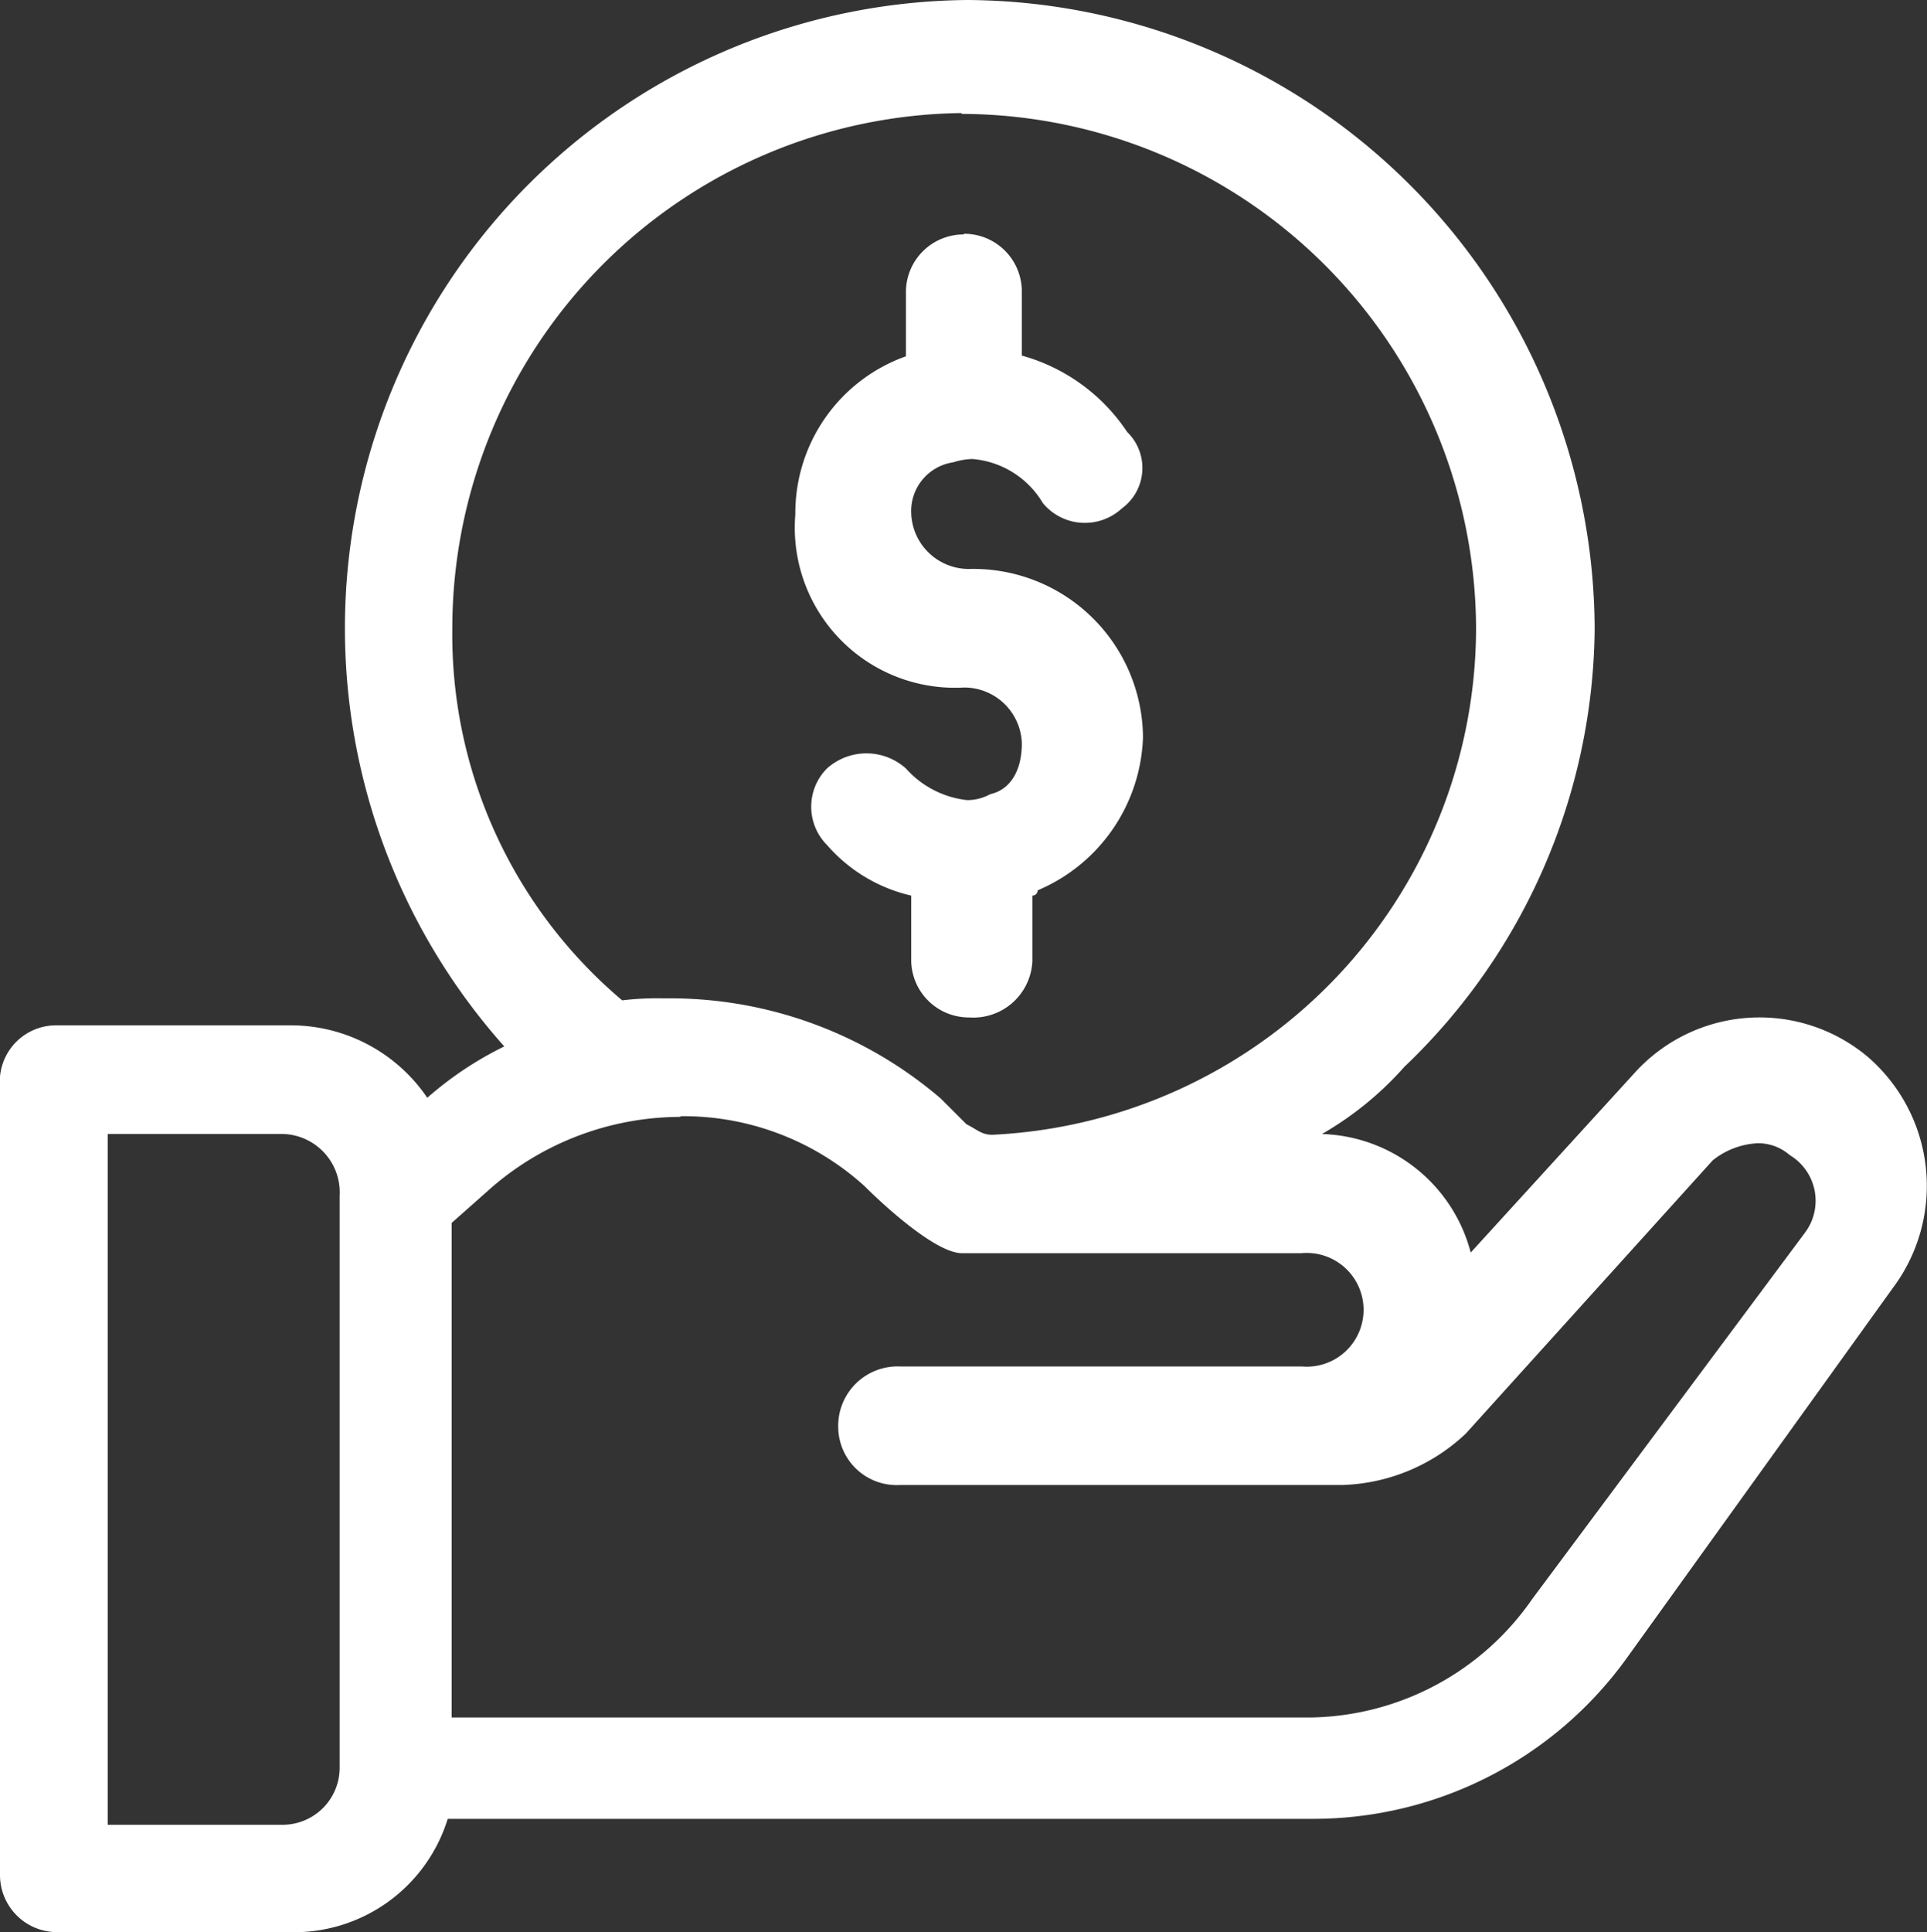 <svg id="Group_39034" data-name="Group 39034" xmlns="http://www.w3.org/2000/svg" width="46.161" height="46.275" viewBox="0 0 46.161 46.275">
  <rect x="0" y="0" width="46.161" height="46.275" fill="#333333" stroke="none"/>
  <path id="Path_73925" data-name="Path 73925" d="M36.489,13.05A15.047,15.047,0,0,0,25.4,38.112a8.35,8.35,0,0,0-1.845,1.23,3.953,3.953,0,0,0-3.328-1.735H14.676a1.348,1.348,0,0,0-1.356,1.23V57.969a1.367,1.367,0,0,0,1.356,1.356h5.552a3.854,3.854,0,0,0,3.817-2.713H44.754A9.26,9.26,0,0,0,52.261,52.8l6.4-8.9a4.081,4.081,0,0,0-.615-5.552,4.034,4.034,0,0,0-5.552.379l-3.943,4.322a3.8,3.8,0,0,0-3.564-2.839A7.889,7.889,0,0,0,46.962,38.6,14.663,14.663,0,0,0,51.52,28.112,15.115,15.115,0,0,0,36.489,13.05ZM20.1,40.209a1.4,1.4,0,0,1,1.356,1.483V55.4A1.367,1.367,0,0,1,20.1,56.754h-4.2V40.209h4.2Zm9.542-.426a6.464,6.464,0,0,1,4.385,1.672c.489.489,1.719,1.609,2.334,1.609H44.5a1.362,1.362,0,1,1,0,2.713H34.88A1.424,1.424,0,0,0,33.4,47.26a1.4,1.4,0,0,0,1.483,1.356h10.6a4.5,4.5,0,0,0,2.949-1.23l5.915-6.545a1.876,1.876,0,0,1,1.073-.41,1.148,1.148,0,0,1,.773.284,1.275,1.275,0,0,1,.363,1.861l-6.53,8.769a6.577,6.577,0,0,1-5.3,2.839H24.14V42.339l.978-.867A6.932,6.932,0,0,1,29.6,39.8Zm6.719-24.005a12.362,12.362,0,0,1,12.318,12.35,12.166,12.166,0,0,1-11.592,12.1c-.252,0-.363-.126-.615-.252l-.615-.615a9.965,9.965,0,0,0-6.624-2.4,7.1,7.1,0,0,0-1.009.047,11.458,11.458,0,0,1-4.069-8.9,12.347,12.347,0,0,1,12.192-12.35Z" transform="translate(-13.32 -13.05)" fill="#fff" fill-rule="evenodd"/>
  <path id="Path_73926" data-name="Path 73926" d="M29.446,16.616a1.381,1.381,0,0,0-1.388,1.341v1.577a3.985,3.985,0,0,0-2.65,3.785,3.835,3.835,0,0,0,4.038,4.148,1.381,1.381,0,0,1,1.388,1.341c0,.615-.252,1.1-.757,1.214a1.151,1.151,0,0,1-.552.142,2.3,2.3,0,0,1-1.467-.757,1.416,1.416,0,0,0-1.893,0,1.3,1.3,0,0,0,0,1.83,3.8,3.8,0,0,0,2.019,1.214v1.577a1.381,1.381,0,0,0,1.388,1.341,1.416,1.416,0,0,0,1.514-1.341V32.451a.124.124,0,0,0,.126-.126,4.129,4.129,0,0,0,2.524-3.659,4.064,4.064,0,0,0-4.164-4.038,1.381,1.381,0,0,1-1.388-1.341,1.18,1.18,0,0,1,1.009-1.214,1.64,1.64,0,0,1,.457-.079,2.168,2.168,0,0,1,1.688,1.057,1.306,1.306,0,0,0,1.893.126,1.2,1.2,0,0,0,.126-1.83,4.456,4.456,0,0,0-2.524-1.83V17.941A1.381,1.381,0,0,0,29.446,16.6Z" transform="translate(-6.356 -11.001)" fill="#fff" fill-rule="evenodd"/>
</svg>
